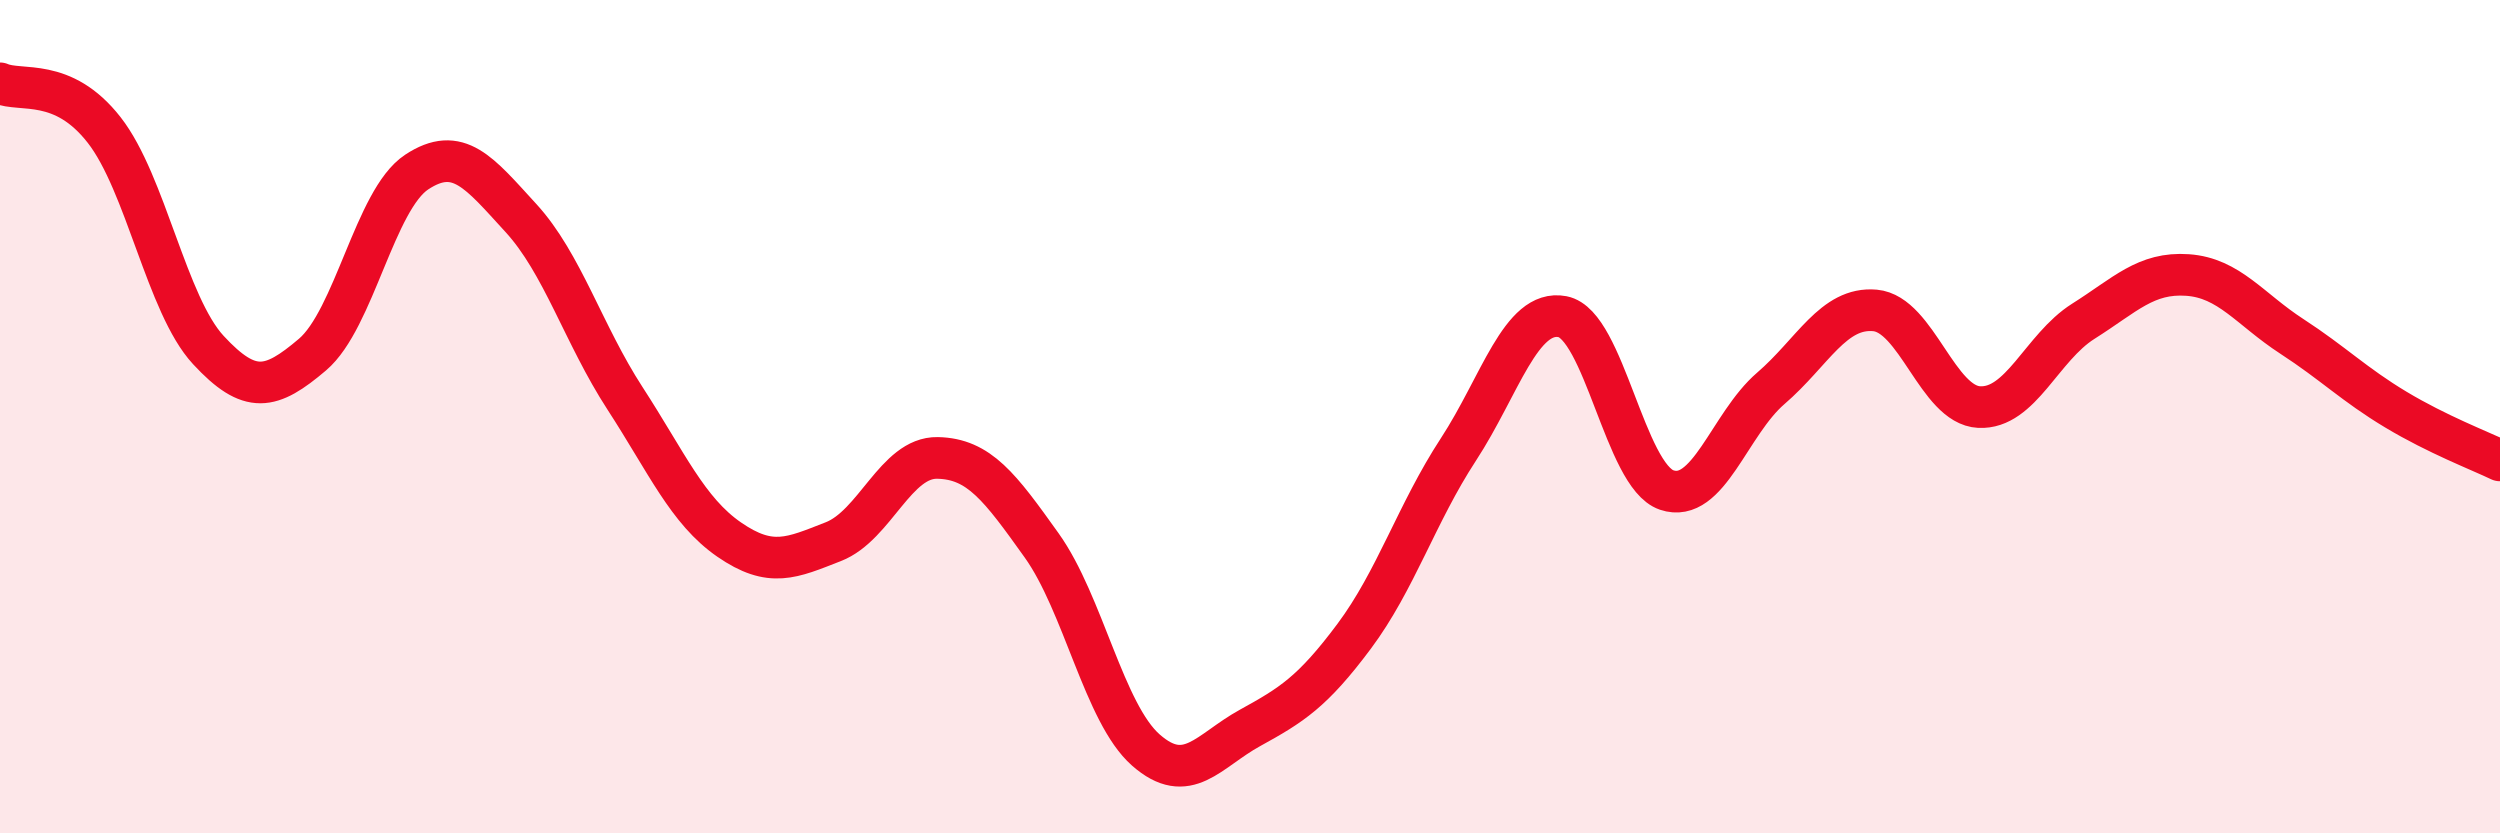 
    <svg width="60" height="20" viewBox="0 0 60 20" xmlns="http://www.w3.org/2000/svg">
      <path
        d="M 0,2 C 0.5,2.22 1.5,1.84 2.5,3.12 C 3.5,4.4 4,7.32 5,8.4 C 6,9.48 6.5,9.36 7.5,8.51 C 8.5,7.66 9,4.79 10,4.13 C 11,3.47 11.5,4.14 12.5,5.23 C 13.5,6.32 14,8.02 15,9.56 C 16,11.1 16.5,12.26 17.5,12.95 C 18.5,13.64 19,13.39 20,13 C 21,12.61 21.5,10.97 22.5,10.99 C 23.5,11.01 24,11.69 25,13.09 C 26,14.49 26.5,17.12 27.5,18 C 28.5,18.88 29,18.02 30,17.47 C 31,16.92 31.5,16.61 32.5,15.27 C 33.5,13.93 34,12.32 35,10.79 C 36,9.26 36.5,7.41 37.5,7.6 C 38.5,7.79 39,11.42 40,11.76 C 41,12.1 41.5,10.18 42.5,9.32 C 43.5,8.46 44,7.36 45,7.45 C 46,7.54 46.5,9.72 47.5,9.77 C 48.5,9.82 49,8.34 50,7.71 C 51,7.08 51.5,6.53 52.5,6.6 C 53.5,6.67 54,7.42 55,8.07 C 56,8.72 56.5,9.23 57.5,9.83 C 58.5,10.43 59.5,10.81 60,11.05L60 20L0 20Z"
        fill="#EB0A25"
        opacity="0.1"
        stroke-linecap="round"
        stroke-linejoin="round"
      />
      <path
        d="M 0,2 C 0.5,2.22 1.5,1.84 2.5,3.12 C 3.5,4.4 4,7.32 5,8.4 C 6,9.48 6.5,9.36 7.5,8.51 C 8.5,7.66 9,4.79 10,4.13 C 11,3.47 11.5,4.14 12.5,5.23 C 13.5,6.32 14,8.02 15,9.56 C 16,11.1 16.5,12.26 17.5,12.95 C 18.5,13.64 19,13.39 20,13 C 21,12.61 21.5,10.97 22.5,10.99 C 23.5,11.01 24,11.69 25,13.09 C 26,14.49 26.5,17.12 27.5,18 C 28.5,18.88 29,18.02 30,17.47 C 31,16.92 31.5,16.61 32.5,15.27 C 33.5,13.93 34,12.32 35,10.79 C 36,9.26 36.5,7.41 37.5,7.6 C 38.5,7.79 39,11.42 40,11.76 C 41,12.1 41.5,10.18 42.5,9.32 C 43.5,8.46 44,7.36 45,7.45 C 46,7.54 46.5,9.72 47.5,9.77 C 48.5,9.82 49,8.34 50,7.71 C 51,7.08 51.5,6.53 52.5,6.6 C 53.5,6.67 54,7.42 55,8.07 C 56,8.72 56.5,9.23 57.5,9.83 C 58.5,10.43 59.5,10.81 60,11.05"
        stroke="#EB0A25"
        stroke-width="1"
        fill="none"
        stroke-linecap="round"
        stroke-linejoin="round"
      />
    </svg>
  